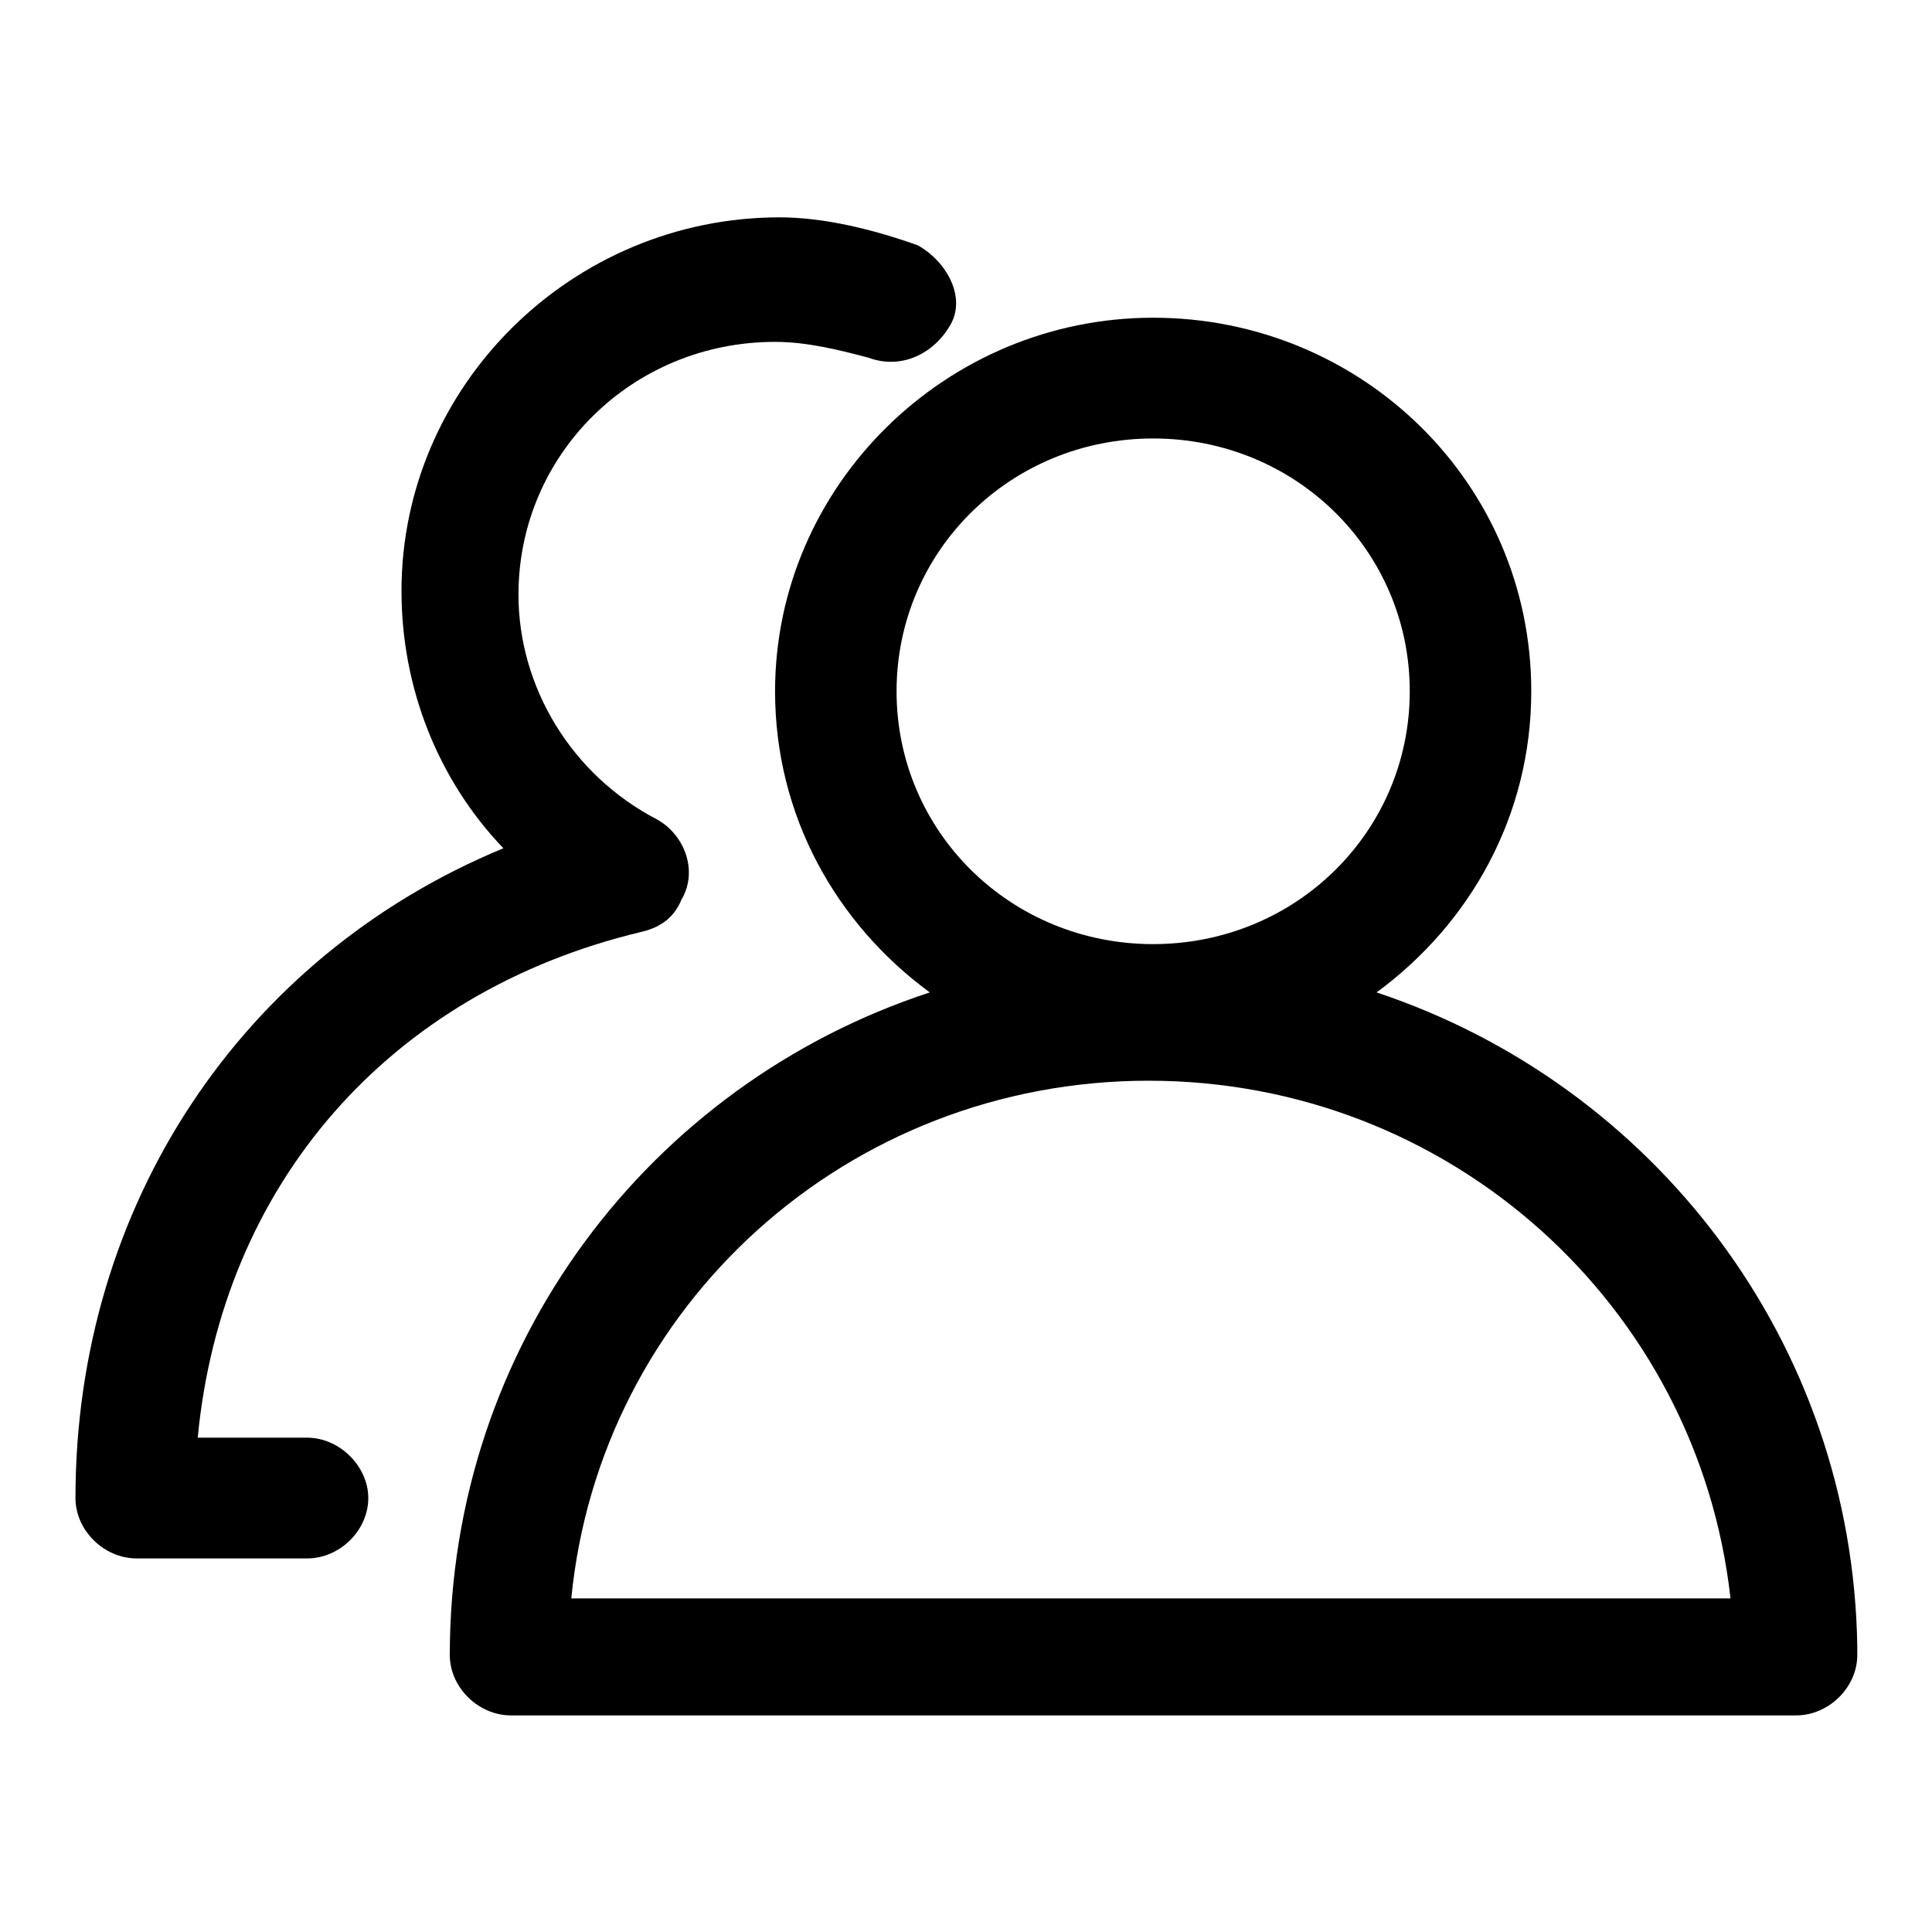<?xml version="1.0" encoding="utf-8"?>
<!-- Svg Vector Icons : http://www.onlinewebfonts.com/icon -->
<!DOCTYPE svg PUBLIC "-//W3C//DTD SVG 1.1//EN" "http://www.w3.org/Graphics/SVG/1.1/DTD/svg11.dtd">
<svg version="1.1" xmlns="http://www.w3.org/2000/svg" xmlns:xlink="http://www.w3.org/1999/xlink" x="0px" y="0px" viewBox="0 0 256 256" enable-background="new 0 0 256 256" xml:space="preserve">
<g><g><path fill="#000000" d="M40.7,190.5H26.2c3.2-33.5,25.3-59,58.7-67c2.2-0.5,4.3-1.6,5.4-4.3c2.2-3.7,0.5-8.5-3.2-10.6C75.7,102.7,68.7,91,68.7,78.8c0-18.6,15.1-33.5,34-33.5c4.3,0,8.6,1.1,12.4,2.1c4.3,1.6,8.6-0.5,10.8-4.3c2.2-3.7-0.5-8.5-4.3-10.6c-5.9-2.1-12.4-3.7-18.3-3.7c-27.5,0-50.1,22.3-50.1,49.5c0,12.8,4.8,25,13.5,34.1C32.1,126.7,10,159.7,10,198.5c0,4.3,3.8,8,8.1,8h22.6c4.3,0,8.1-3.7,8.1-8C48.8,194.3,45,190.5,40.7,190.5z"/><path fill="#000000" d="M182.4,131.5c12.4-9.1,20.5-23.4,20.5-39.9c0-27.7-22.6-49.5-50.1-49.5c-27.5,0-50.1,22.3-50.1,49.5c0,16.5,8.1,30.8,20.5,39.9c-37.2,12.2-63.6,46.8-63.6,87.8c0,4.3,3.8,8,8.1,8h170.3c4.3,0,8.1-3.7,8.1-8v-1.1C245.5,177.8,219.1,143.7,182.4,131.5z M118.8,91.6c0-18.6,15.1-33.5,34-33.5c18.9,0,34,14.9,34,33.5c0,18.6-15.1,33.5-34,33.5C133.9,125.1,118.8,110.2,118.8,91.6z M75.7,211.8c3.8-38.8,36.6-68.6,76.5-68.6c39.9,0,72.8,29.8,77.1,68.6H75.7z"/></g></g>
</svg>